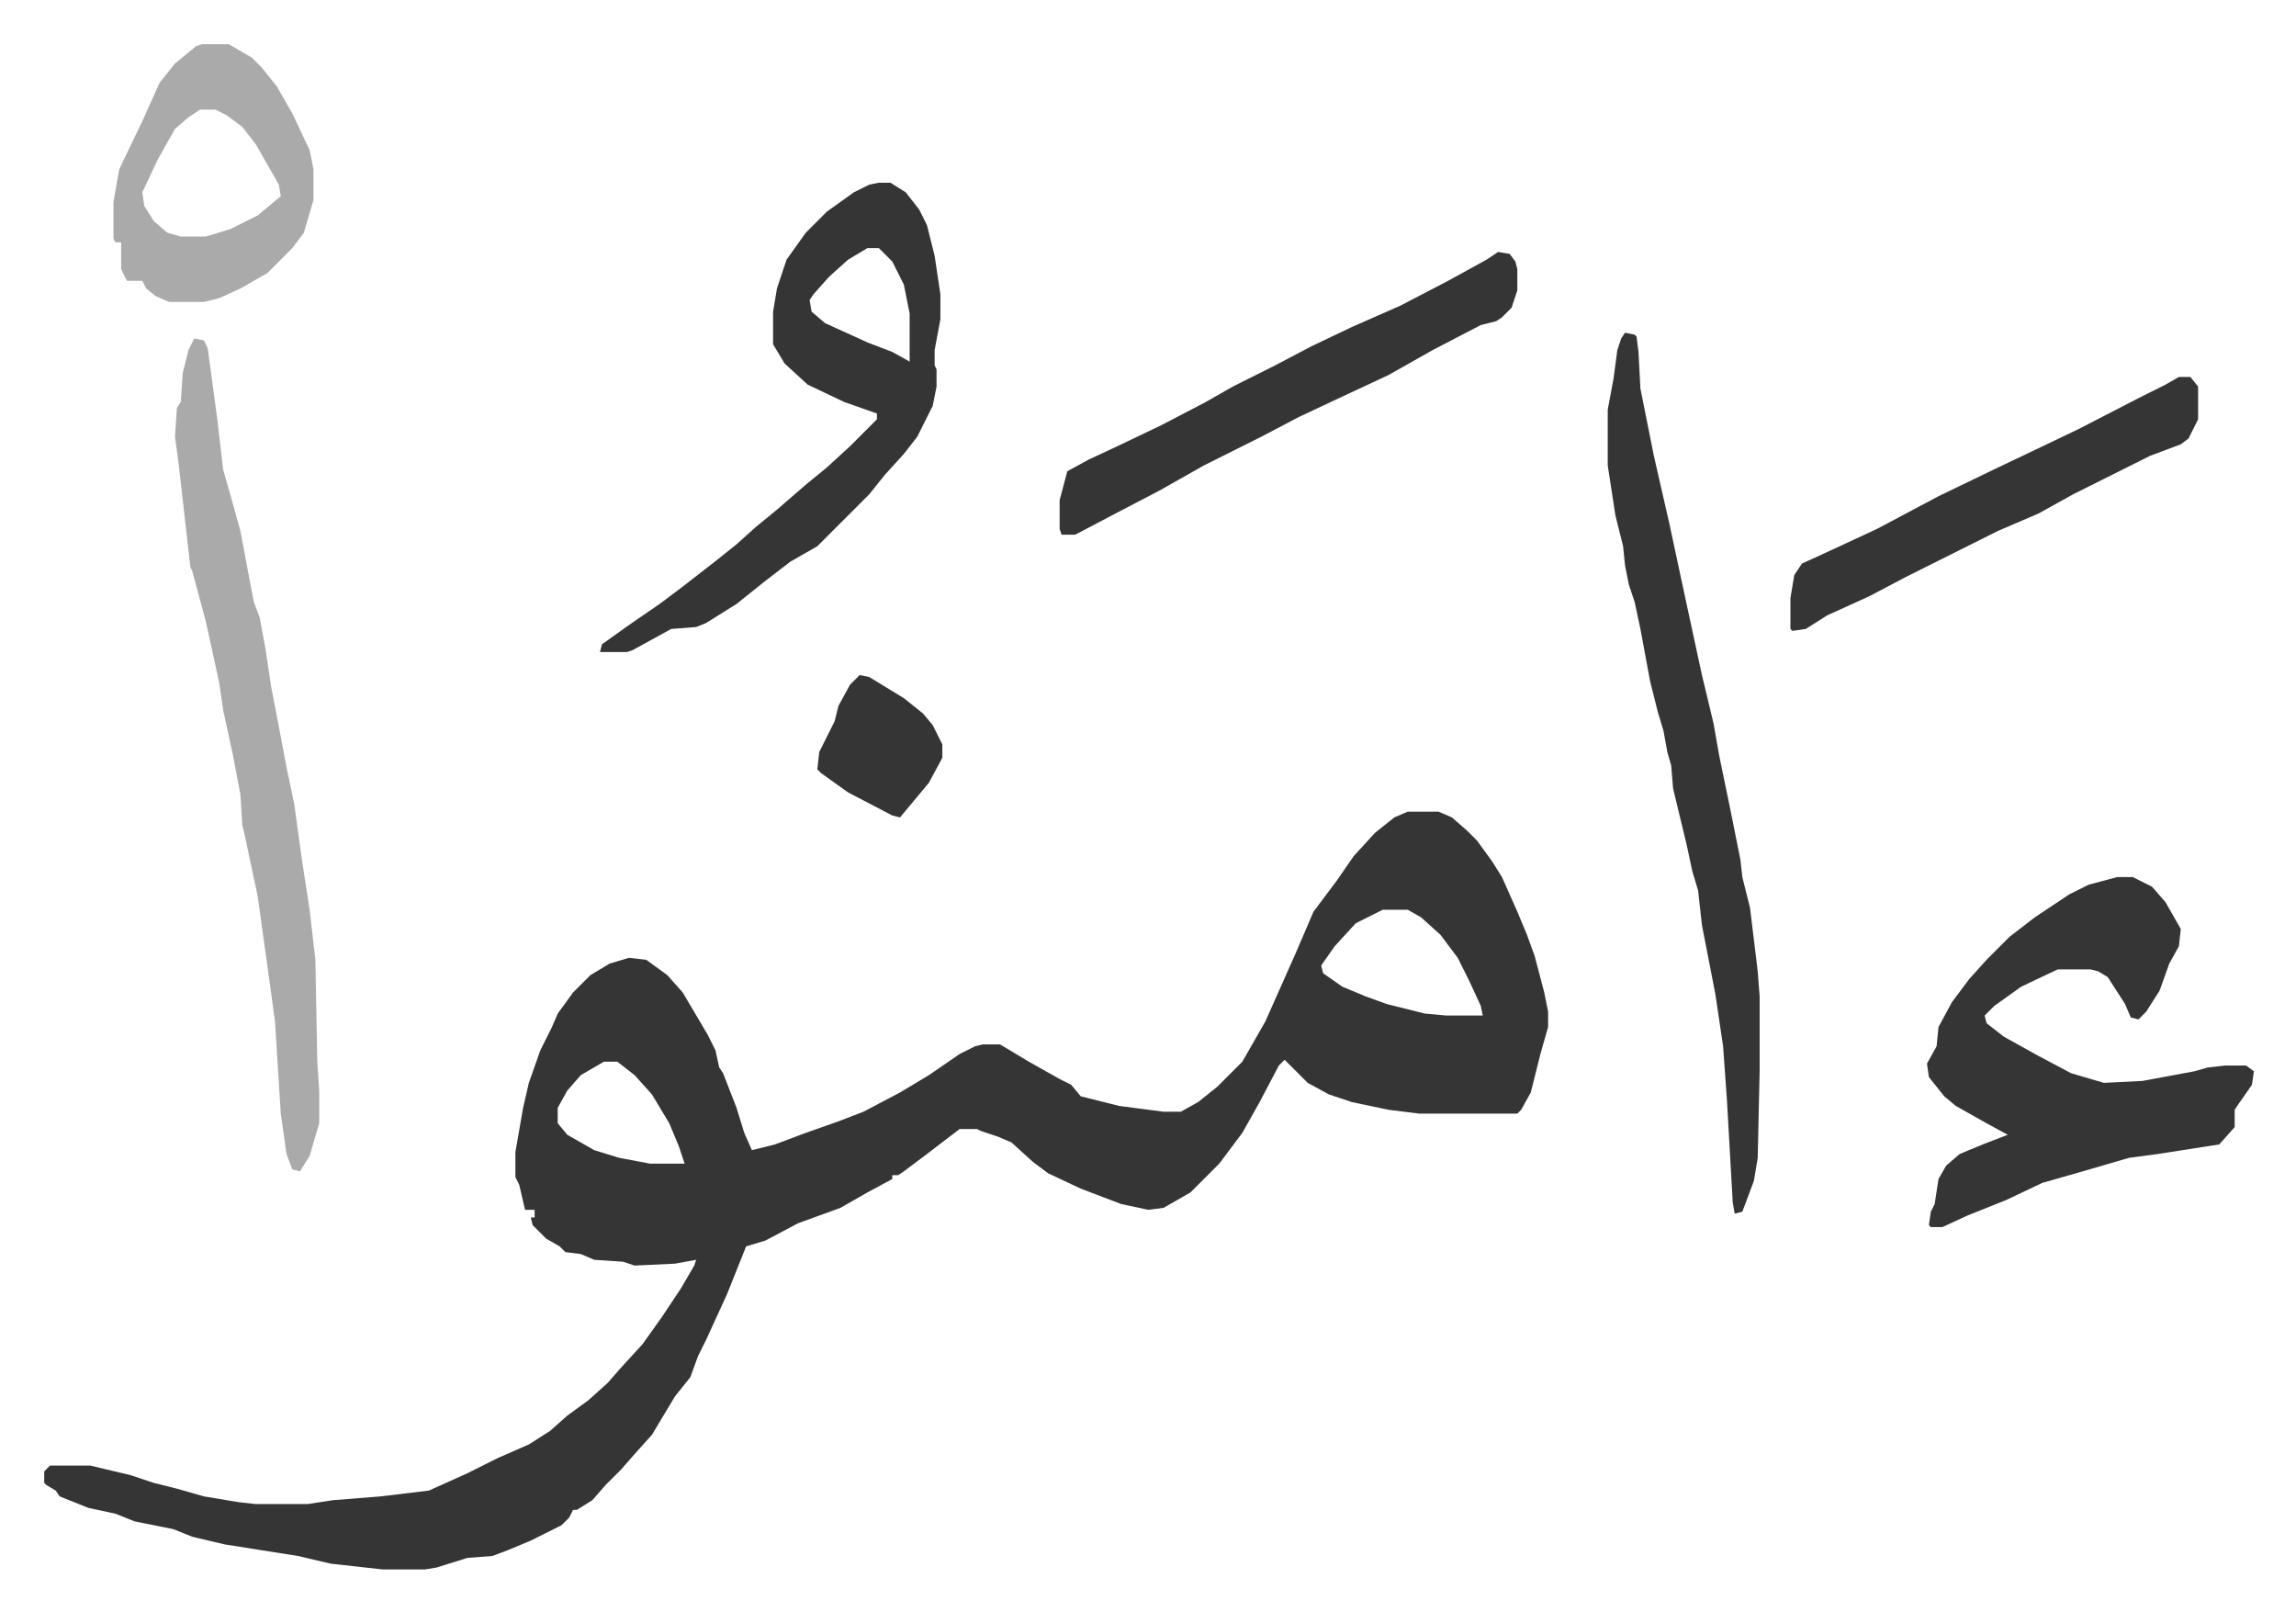 <svg xmlns="http://www.w3.org/2000/svg" viewBox="-23 330 1193.9 837.9">
    <path fill="#353535" id="rule_normal" d="M709 752h16l7 3 8 7 5 5 8 11 5 8 8 18 5 12 4 11 5 19 2 10v8l-4 14-5 20-5 9-2 2h-51l-16-2-19-4-12-4-11-6-12-12-3 3-10 19-9 16-12 16-5 5-10 10-14 8-8 1-14-3-21-8-17-8-8-6-11-10-7-3-9-3-2-1h-9l-17 13-12 9-3 2h-3v2l-13 7-14 8-22 8-17 9-10 3-10 25-11 24-4 8-4 11-8 10-12 20-9 10-7 8-8 8-7 8-8 5h-2l-2 4-4 4-16 8-12 5-8 3-13 1-16 5-6 1h-22l-27-3-17-4-38-6-17-4-10-4-20-4-10-4-14-3-15-6-2-3-5-3-1-1v-6l3-3h21l21 5 12 4 12 3 14 4 18 3 9 1h27l13-2 25-2 25-3 20-9 16-8 16-7 11-7 9-8 11-8 10-9 7-8 11-12 10-14 10-15 7-12 1-3-11 2-21 1-6-2-15-1-7-3-8-1-3-3-7-4-7-7-1-4h2v-4h-5l-3-13-2-4v-13l4-23 3-13 6-17 6-12 3-7 8-11 9-9 10-6 10-3 9 1 11 8 8 9 13 22 4 8 2 9 2 3 7 18 4 13 4 9 12-3 16-6 17-6 13-5 19-10 15-9 16-11 8-4 4-1h9l15 9 16 9 6 3 5 6 20 5 23 3h9l9-5 10-8 13-13 12-21 8-18 8-18 9-21 12-16 9-13 11-12 10-8zm-13 51-14 7-11 12-7 10 1 4 10 7 12 5 11 4 20 5 11 1h19l-1-5-6-13-6-12-9-12-10-9-7-4zm-405 79-12 7-7 8-5 9v8l5 6 14 8 13 4 16 3h18l-3-9-5-12-9-15-9-10-9-7zm787-96h8l10 5 7 8 8 14-1 9-5 9-5 14-7 11-4 4-4-1-3-7-9-14-5-3-4-1h-17l-19 9-14 10-5 5 1 4 9 7 18 10 17 9 17 5 20-1 27-5 7-2 9-1h11l4 3-1 7-7 10-2 3v9l-8 9-32 5-15 2-24 7-21 6-19 9-20 8-13 6h-6l-1-1 1-7 2-4 2-13 4-7 7-6 12-5 13-5-11-6-16-9-6-5-8-10-1-7 5-9 1-10 7-13 9-12 9-10 12-12 13-10 18-12 10-5zM434 425h6l8 5 7 9 4 8 4 16 3 20v13l-3 16v8l1 2v9l-2 10-8 16-7 9-10 11-8 10-27 27-14 8-13 10-15 12-16 10-5 2-13 1-20 11-3 1h-14l1-4 14-10 16-11 12-9 18-14 10-8 10-9 11-9 15-13 11-9 12-11 14-14v-3l-17-6-19-9-12-11-6-10v-17l2-12 5-15 10-14 11-11 14-10 8-4zm-6 34-10 6-10 9-8 9-2 3 1 6 7 6 22 10 13 5 9 5v-25l-3-15-6-12-5-5-2-2z"/>
    <path fill="#aaa" id="rule_hamzat_wasl" d="m78 506 5 1 2 4 5 37 3 26 4 14 5 18 3 16 4 21 3 8 3 16 3 20 5 26 3 16 4 19 4 29 4 26 3 26 1 53 1 15v17l-5 17-5 8-4-1-3-8-3-21-3-48-4-29-5-36-7-33-1-4-1-16-4-21-5-23-2-14-7-32-7-26-1-2-6-53-2-15 1-15 2-3 1-15 3-12z"/>
    <path fill="#353535" id="rule_normal" d="m822 503 5 1 1 1 1 8 1 19 7 35 8 35 9 42 8 37 6 25 3 17 6 29 5 25 1 9 4 16 4 33 1 13v39l-1 45-2 12-6 16-4 1-1-6-3-53-2-28-4-27-7-36-2-18-3-10-3-14-7-29-1-12-2-7-2-11-3-10-4-16-5-27-3-14-3-9-2-10-1-10-4-16-4-26v-29l3-16 2-15 2-6zm-66-42 6 1 3 4 1 4v11l-3 9-5 5-3 2-8 2-25 13-23 13-30 14-17 8-19 10-30 15-23 13-23 12-19 10-2 1h-7l-1-3v-15l4-15 11-6 15-7 23-11 23-12 14-8 22-11 19-10 21-10 25-11 25-13 20-11z"/>
    <path fill="#aaa" id="rule_hamzat_wasl" d="M82 353h14l12 7 5 5 8 10 8 14 9 19 2 10v16l-5 17-6 8-13 13-14 8-11 5-8 2H65l-7-3-5-4-2-4h-8l-3-6v-14h-3l-1-2v-19l3-17 12-25 9-20 8-10 11-9zm-1 34-6 4-7 6-9 16-8 17 1 7 5 8 7 6 7 2h13l13-4 14-7 12-10-1-6-12-21-7-9-8-6-6-3z"/>
    <path fill="#353535" id="rule_normal" d="M1110 526h6l4 5v17l-5 10-4 3-16 6-16 8-24 12-18 10-21 9-48 24-19 10-22 10-11 7-7 1-1-1v-16l2-12 4-6 11-5 28-13 32-17 29-14 21-10 23-11 31-16 14-7zM424 681l5 1 18 11 10 8 5 6 5 10v7l-7 13-10 12-5 6-4-1-23-12-14-10-2-2 1-9 8-16 2-8 6-11z"/>
</svg>
